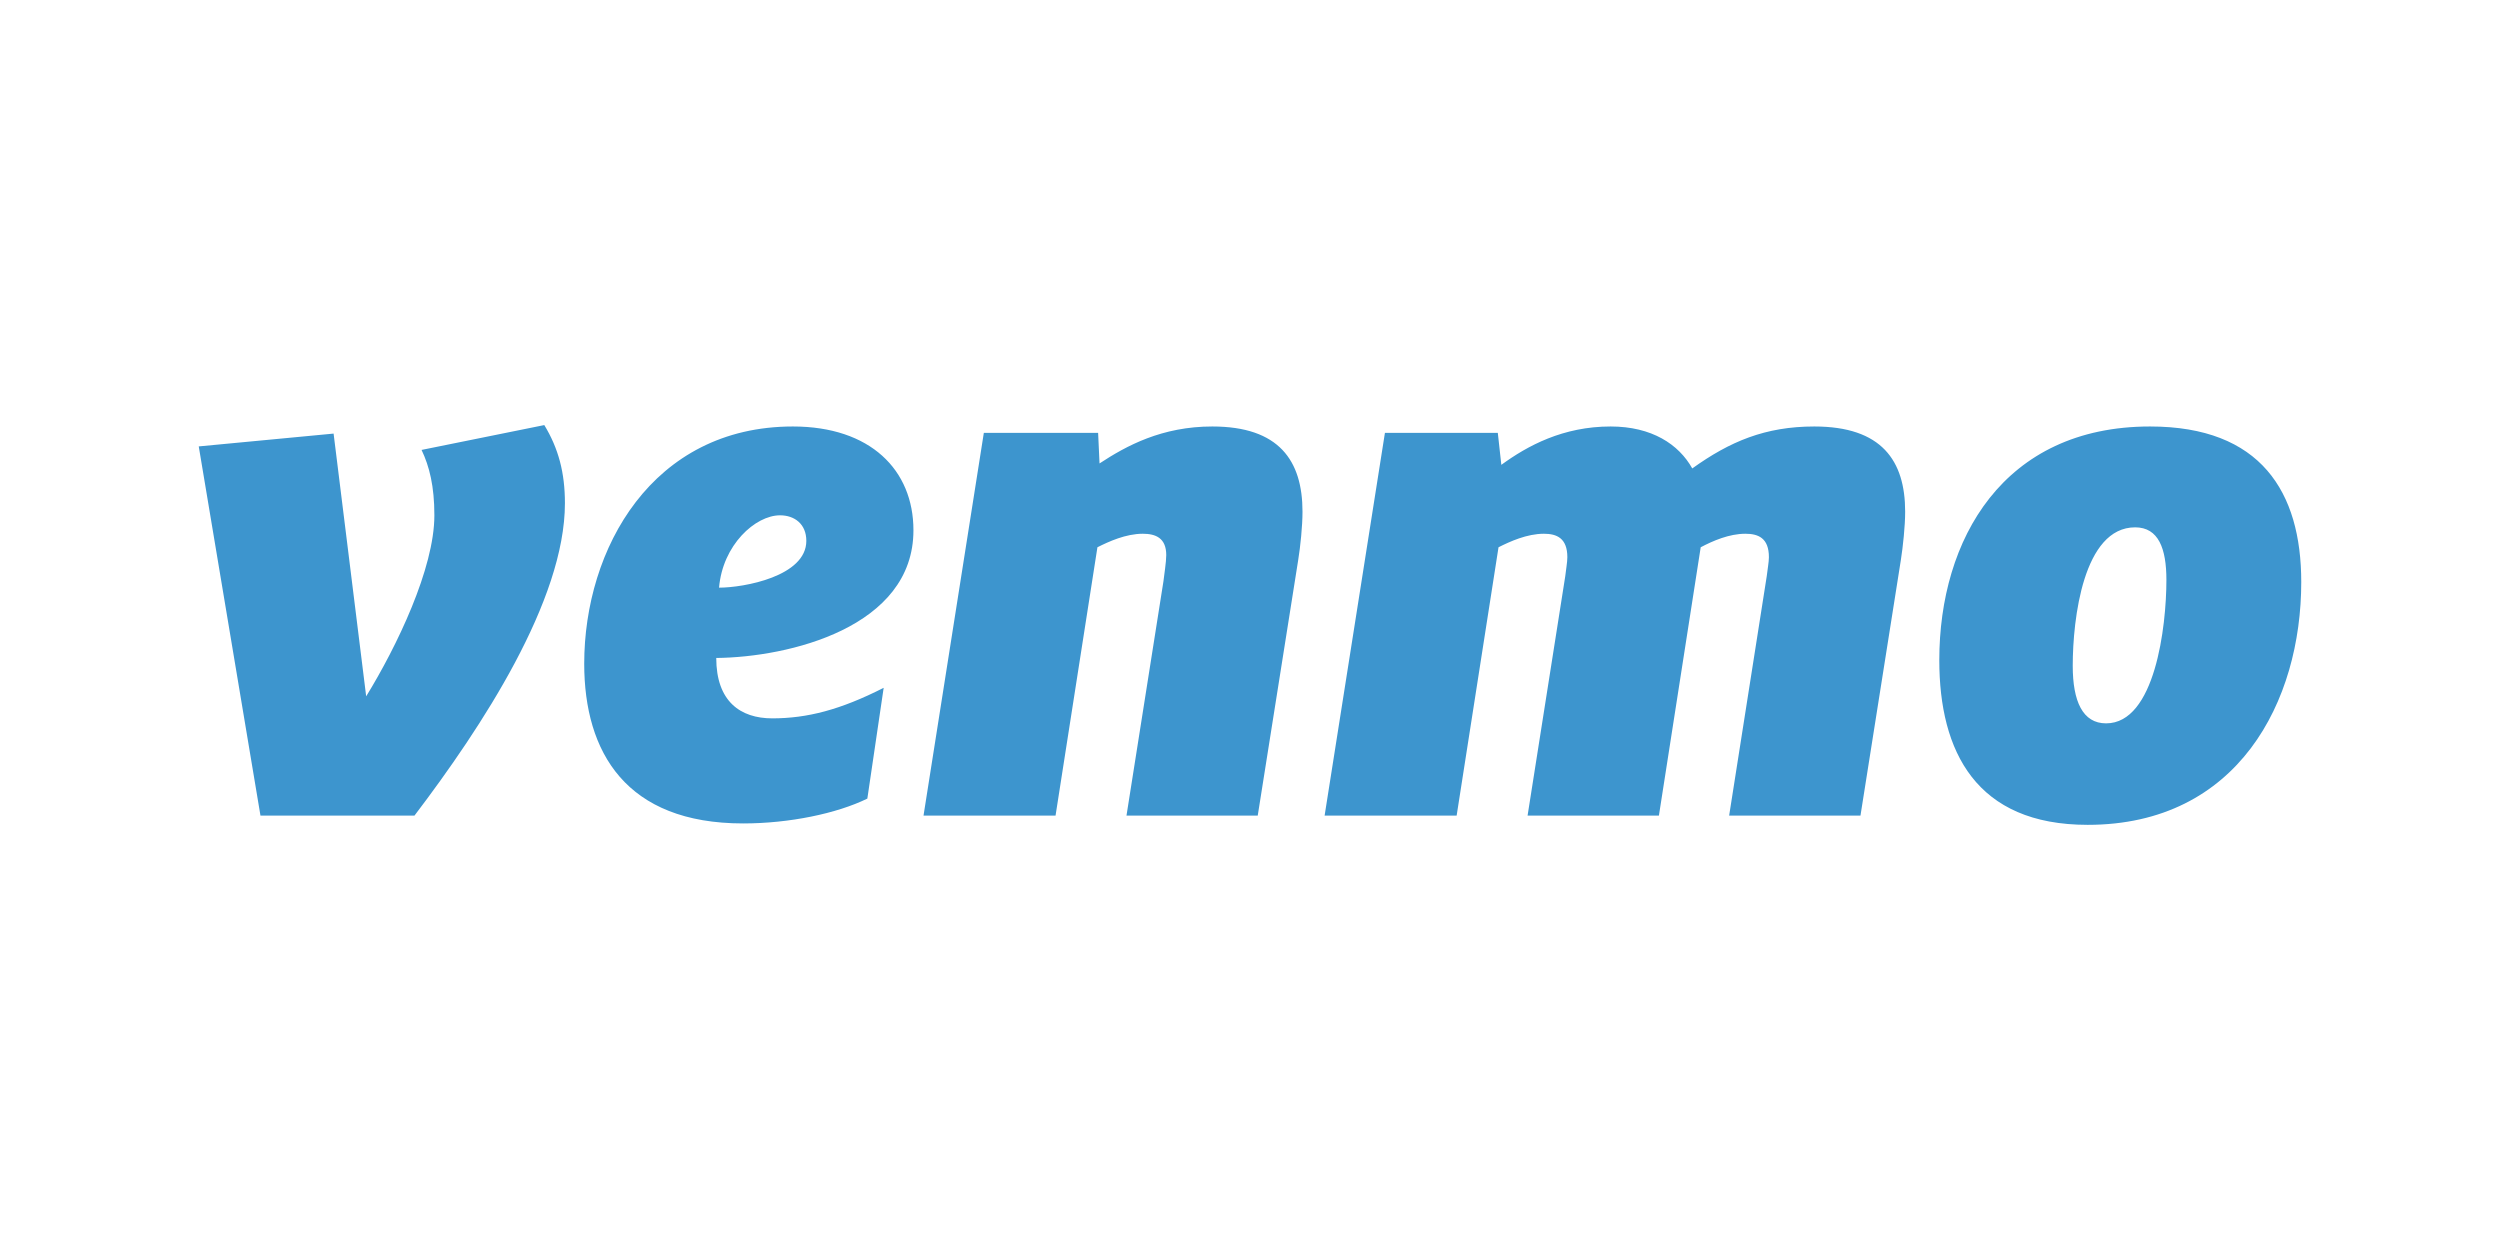 <svg width="32" height="16" viewBox="0 0 32 16" fill="none" xmlns="http://www.w3.org/2000/svg">
<path d="M6.967 5.441C7.149 5.741 7.231 6.051 7.231 6.441C7.231 7.686 6.168 9.304 5.305 10.44H3.334L2.544 5.714L4.27 5.55L4.687 8.913C5.078 8.277 5.56 7.277 5.56 6.596C5.56 6.223 5.496 5.969 5.396 5.759L6.967 5.441ZM9.204 7.522C9.521 7.522 10.321 7.377 10.321 6.923C10.321 6.705 10.167 6.596 9.985 6.596C9.667 6.596 9.249 6.977 9.204 7.522ZM9.168 8.422C9.168 8.977 9.476 9.195 9.885 9.195C10.33 9.195 10.757 9.086 11.311 8.804L11.102 10.222C10.712 10.413 10.103 10.54 9.512 10.54C8.014 10.54 7.478 9.631 7.478 8.495C7.478 7.023 8.35 5.459 10.149 5.459C11.139 5.459 11.692 6.014 11.692 6.787C11.693 8.032 10.094 8.413 9.168 8.422ZM16.672 6.55C16.672 6.732 16.645 6.996 16.617 7.168L16.099 10.44H14.419L14.892 7.441C14.901 7.359 14.928 7.195 14.928 7.105C14.928 6.886 14.792 6.832 14.628 6.832C14.41 6.832 14.192 6.932 14.047 7.005L13.511 10.44H11.821L12.593 5.541H14.056L14.074 5.932C14.419 5.705 14.873 5.459 15.518 5.459C16.372 5.459 16.672 5.896 16.672 6.55ZM21.661 5.996C22.142 5.651 22.596 5.459 23.223 5.459C24.086 5.459 24.386 5.896 24.386 6.55C24.386 6.732 24.358 6.996 24.331 7.168L23.814 10.44H22.133L22.614 7.377C22.623 7.295 22.642 7.195 22.642 7.132C22.642 6.886 22.505 6.832 22.341 6.832C22.133 6.832 21.924 6.923 21.769 7.005L21.234 10.44H19.553L20.035 7.377C20.044 7.295 20.062 7.196 20.062 7.132C20.062 6.887 19.925 6.832 19.762 6.832C19.544 6.832 19.326 6.932 19.181 7.005L18.645 10.44H16.955L17.727 5.541H19.172L19.217 5.95C19.553 5.705 20.007 5.459 20.616 5.459C21.143 5.459 21.488 5.687 21.661 5.996ZM27.73 7.423C27.73 7.023 27.63 6.75 27.33 6.75C26.667 6.75 26.531 7.922 26.531 8.522C26.531 8.977 26.658 9.259 26.958 9.259C27.584 9.259 27.73 8.022 27.73 7.423ZM24.823 8.45C24.823 6.905 25.641 5.459 27.521 5.459C28.938 5.459 29.456 6.296 29.456 7.45C29.456 8.977 28.648 10.558 26.722 10.558C25.296 10.558 24.823 9.622 24.823 8.45Z" fill="#3D95CE"/>
</svg>
